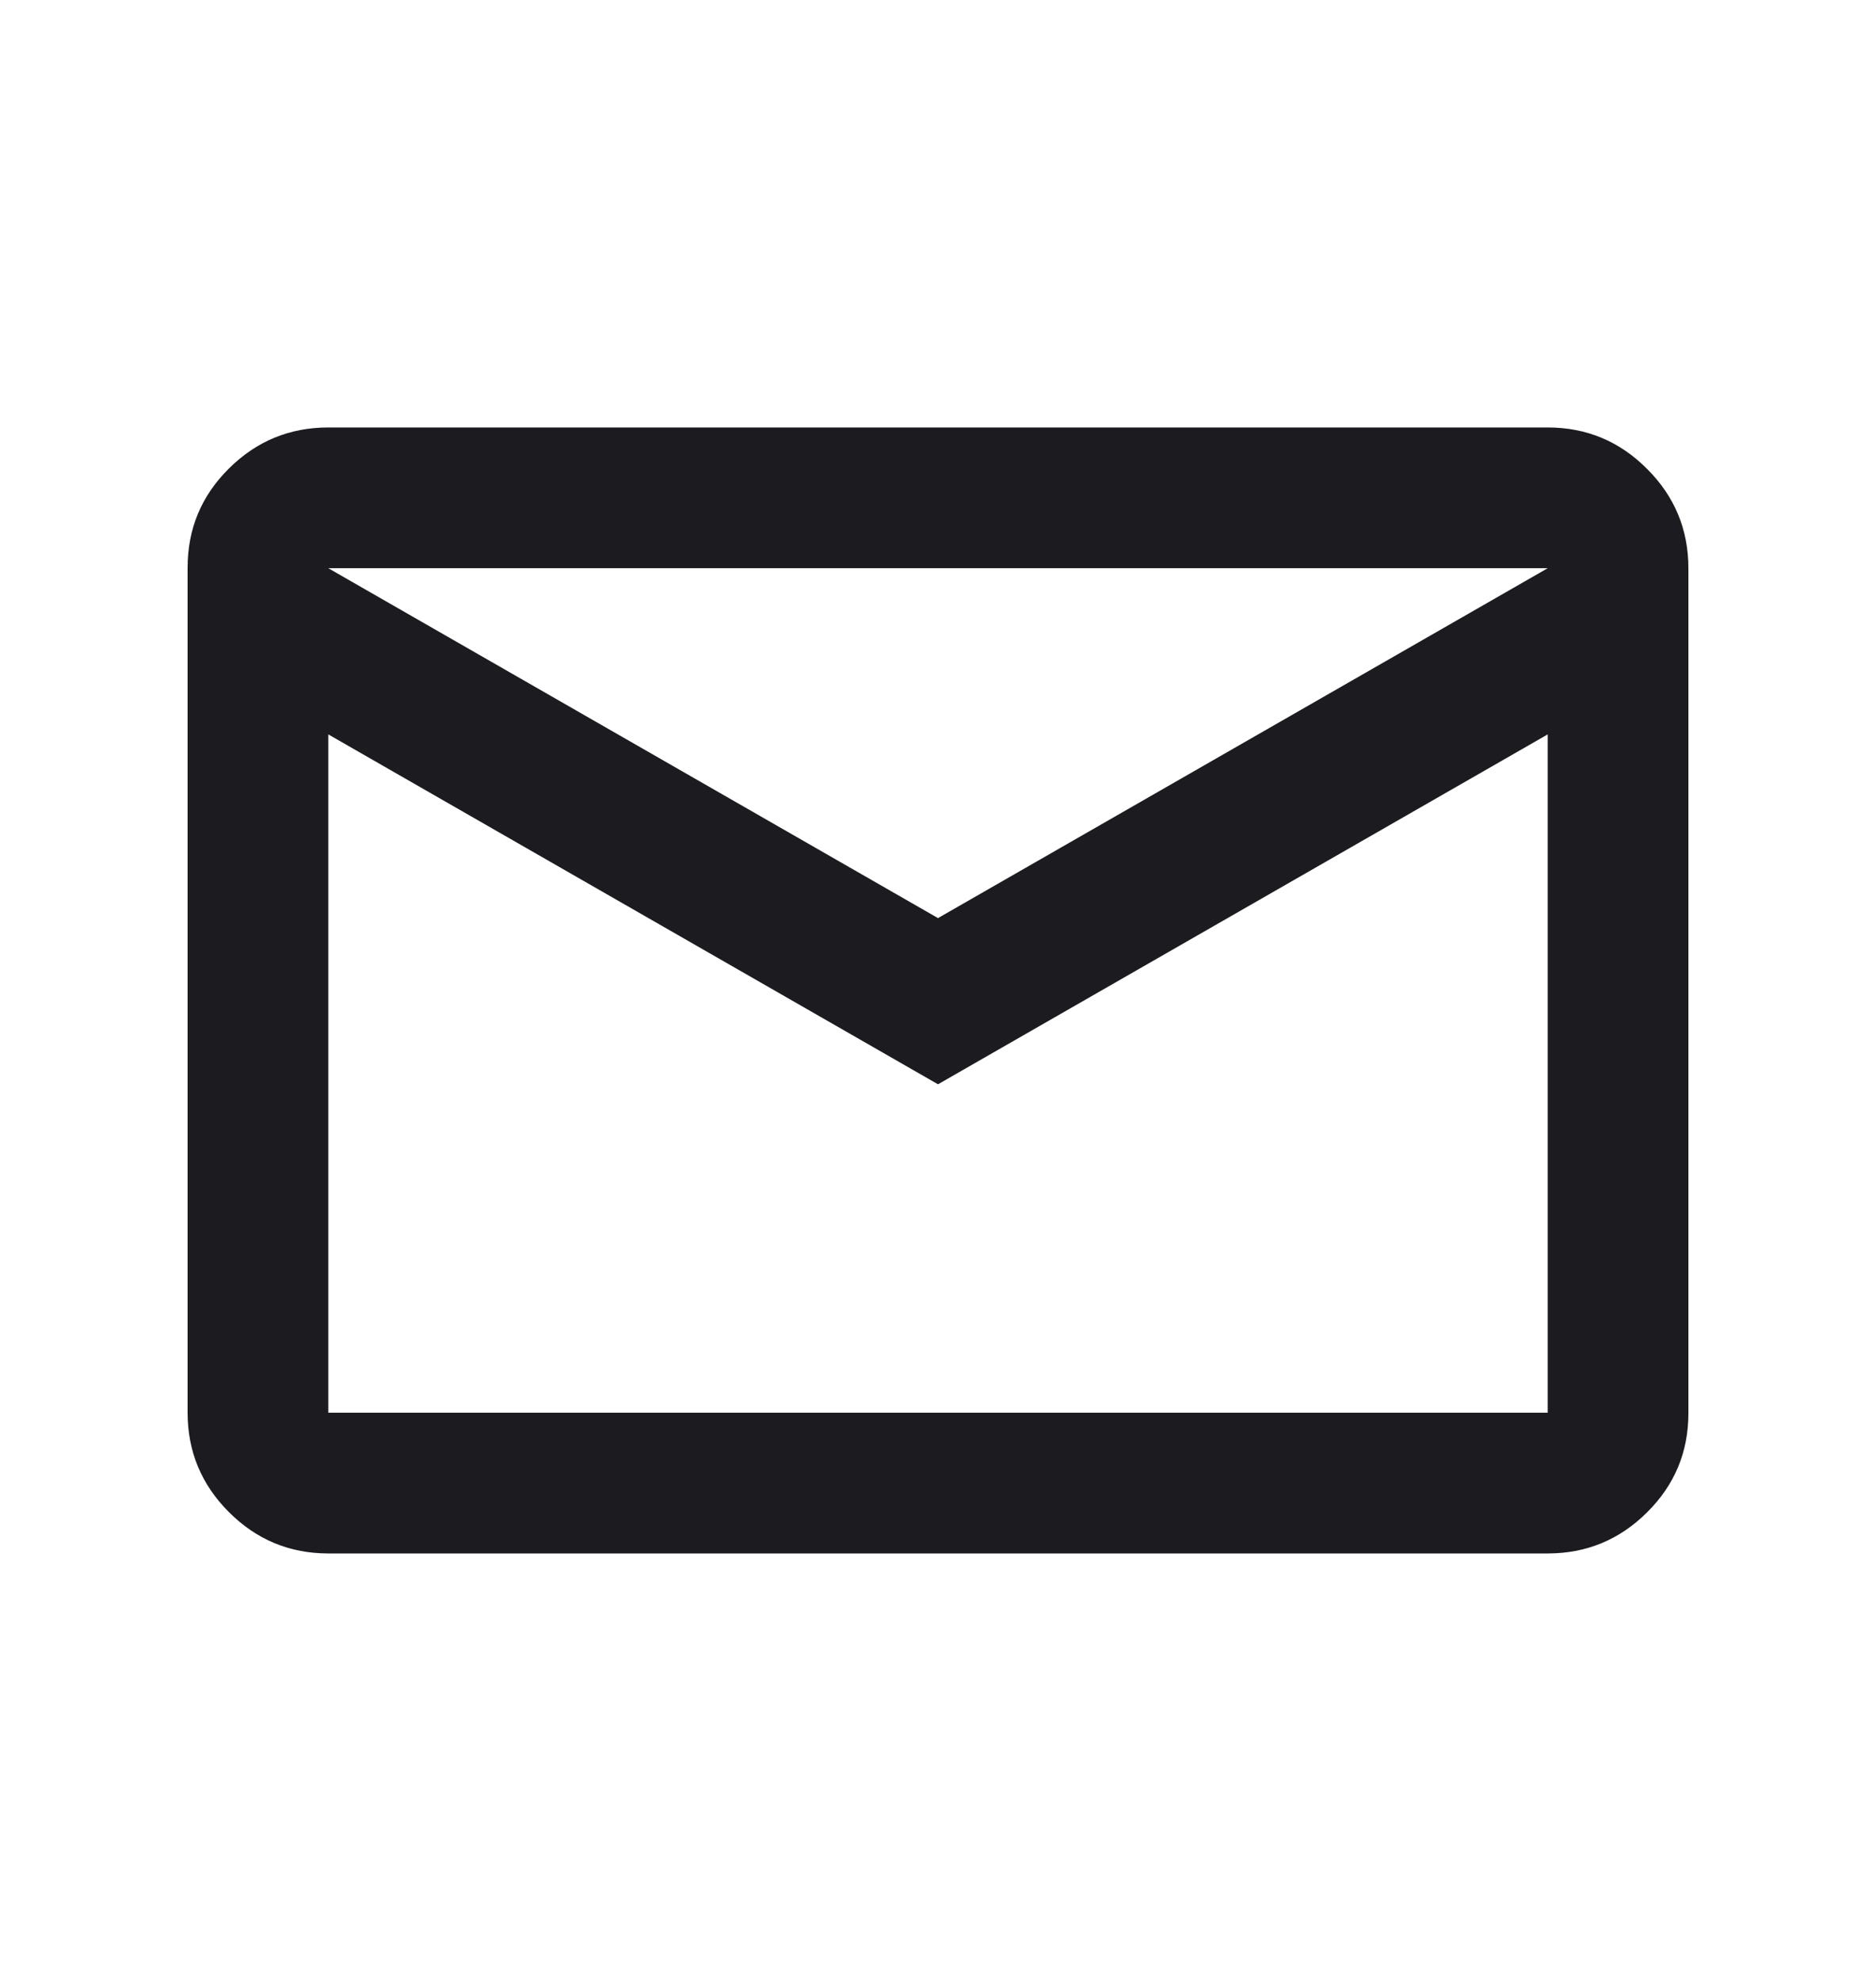 <svg xmlns="http://www.w3.org/2000/svg" width="18" height="19" viewBox="0 0 18 19" fill="none">
  <mask id="mask0_24_167" style="mask-type:alpha" maskUnits="userSpaceOnUse" x="0" y="0" width="18" height="19">
    <rect y="0.5" width="18" height="18" fill="#D9D9D9"/>
  </mask>
  <g mask="url(#mask0_24_167)">
    <path d="M3.15 14.9C2.779 14.9 2.461 14.768 2.196 14.503C1.932 14.239 1.8 13.921 1.8 13.549V5.445C1.8 5.073 1.932 4.756 2.196 4.494C2.461 4.231 2.779 4.1 3.15 4.1H14.85C15.221 4.1 15.539 4.232 15.803 4.497C16.068 4.761 16.2 5.079 16.2 5.451V13.555C16.2 13.927 16.068 14.244 15.803 14.506C15.539 14.769 15.221 14.9 14.85 14.9H3.15ZM9 10.4L3.15 7.044V13.55H14.85V7.044L9 10.4ZM9 8.806L14.85 5.45H3.15L9 8.806ZM3.15 7.044V5.45V13.55V7.044Z" fill="#1C1B1F"/>
  </g>
</svg>
